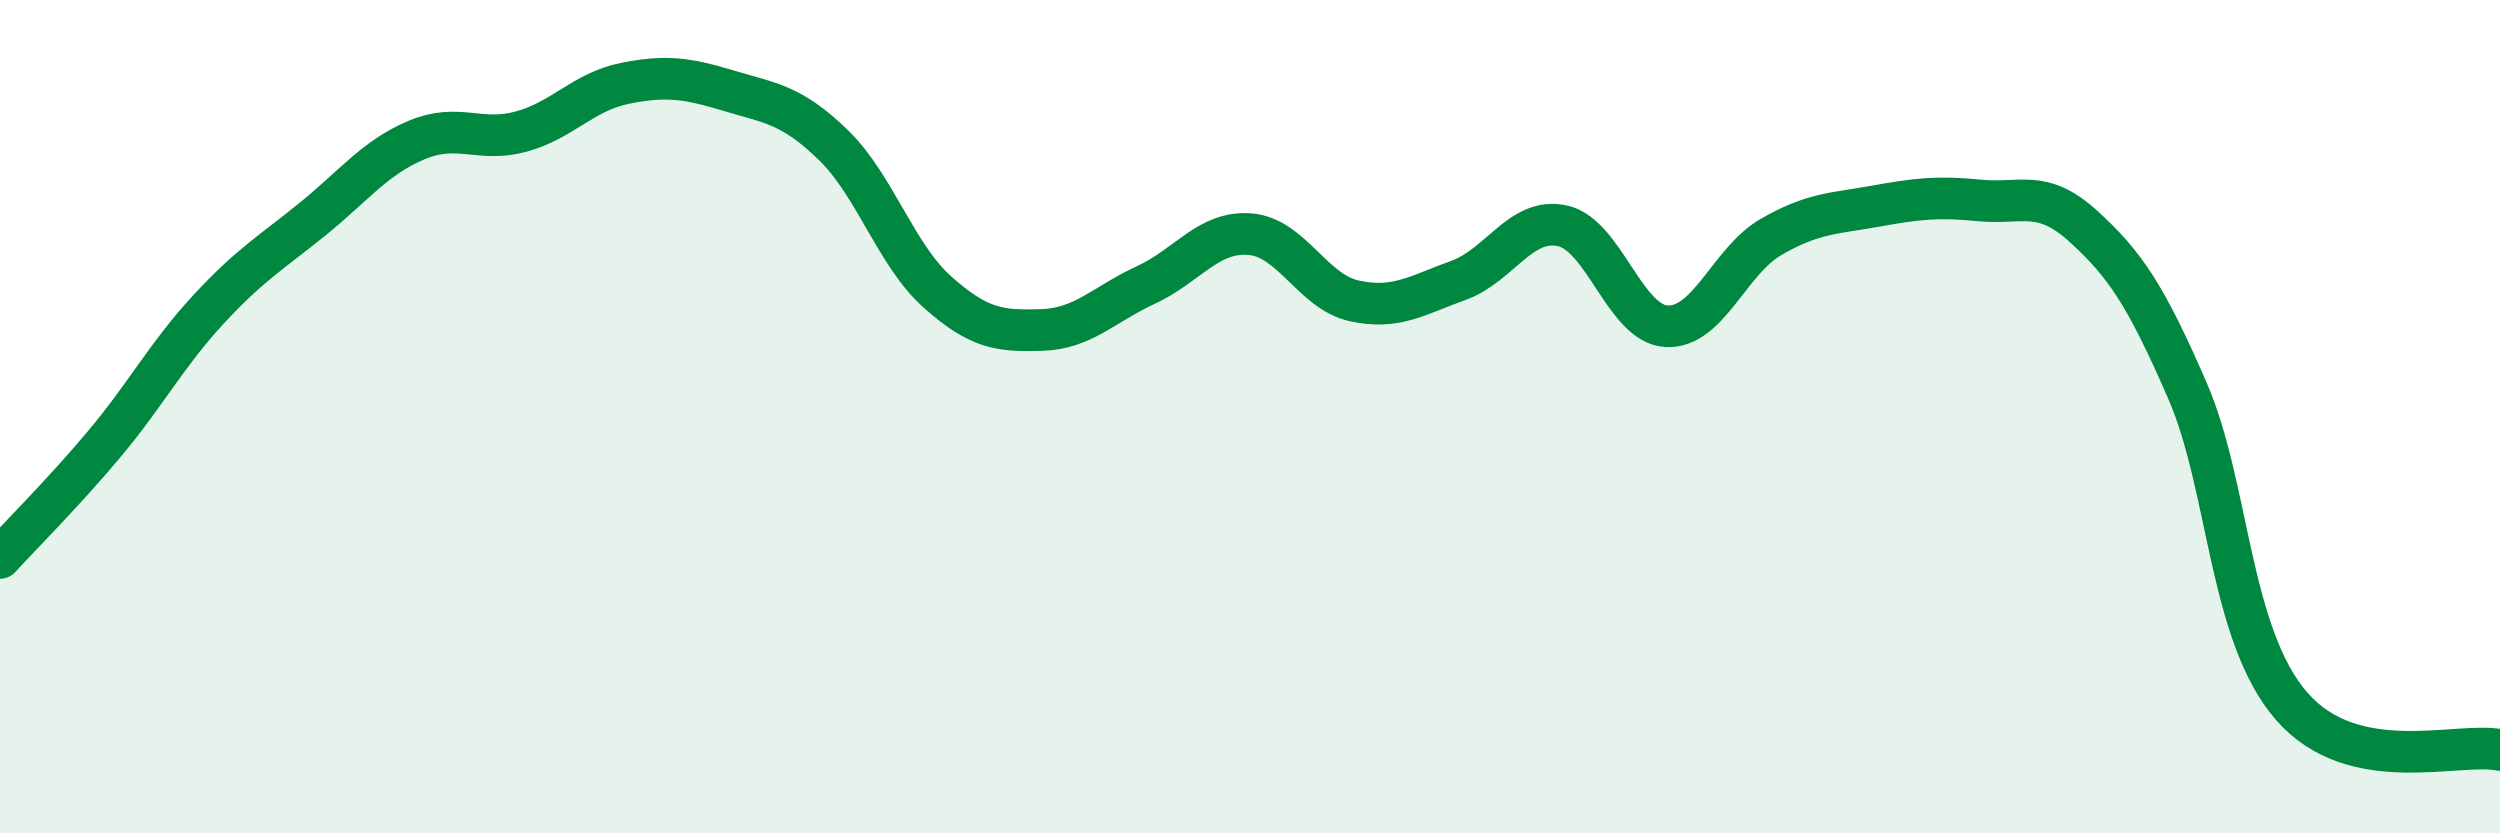 
    <svg width="60" height="20" viewBox="0 0 60 20" xmlns="http://www.w3.org/2000/svg">
      <path
        d="M 0,13.39 C 0.5,12.84 1.5,11.85 2.5,10.66 C 3.5,9.47 4,8.51 5,7.43 C 6,6.35 6.5,6.07 7.5,5.26 C 8.5,4.45 9,3.78 10,3.36 C 11,2.94 11.5,3.43 12.5,3.16 C 13.5,2.89 14,2.2 15,2 C 16,1.8 16.5,1.88 17.5,2.18 C 18.5,2.48 19,2.51 20,3.48 C 21,4.45 21.5,6.12 22.5,7.01 C 23.5,7.9 24,7.95 25,7.92 C 26,7.89 26.5,7.3 27.5,6.84 C 28.5,6.38 29,5.54 30,5.62 C 31,5.7 31.5,7 32.5,7.22 C 33.5,7.44 34,7.09 35,6.73 C 36,6.37 36.5,5.2 37.5,5.42 C 38.5,5.64 39,7.78 40,7.83 C 41,7.88 41.5,6.27 42.5,5.69 C 43.5,5.11 44,5.13 45,4.95 C 46,4.77 46.5,4.71 47.5,4.81 C 48.5,4.91 49,4.52 50,5.43 C 51,6.34 51.5,7.08 52.5,9.38 C 53.5,11.68 53.5,15.23 55,16.95 C 56.5,18.67 59,17.79 60,18L60 20L0 20Z"
        fill="#008740"
        opacity="0.1"
        stroke-linecap="round"
        stroke-linejoin="round"
      />
      <path
        d="M 0,13.39 C 0.5,12.84 1.5,11.85 2.5,10.66 C 3.5,9.47 4,8.51 5,7.43 C 6,6.35 6.5,6.07 7.5,5.26 C 8.5,4.45 9,3.78 10,3.36 C 11,2.94 11.5,3.43 12.5,3.16 C 13.5,2.89 14,2.2 15,2 C 16,1.8 16.5,1.88 17.5,2.18 C 18.5,2.48 19,2.51 20,3.48 C 21,4.45 21.5,6.12 22.5,7.01 C 23.5,7.9 24,7.95 25,7.92 C 26,7.89 26.5,7.3 27.5,6.84 C 28.5,6.38 29,5.54 30,5.62 C 31,5.7 31.5,7 32.5,7.22 C 33.5,7.44 34,7.09 35,6.73 C 36,6.37 36.5,5.2 37.5,5.42 C 38.5,5.64 39,7.78 40,7.83 C 41,7.88 41.5,6.27 42.5,5.69 C 43.5,5.11 44,5.13 45,4.95 C 46,4.77 46.5,4.71 47.5,4.81 C 48.5,4.91 49,4.52 50,5.43 C 51,6.34 51.5,7.08 52.5,9.38 C 53.5,11.68 53.5,15.23 55,16.95 C 56.5,18.67 59,17.79 60,18"
        stroke="#008740"
        stroke-width="1"
        fill="none"
        stroke-linecap="round"
        stroke-linejoin="round"
      />
    </svg>
  